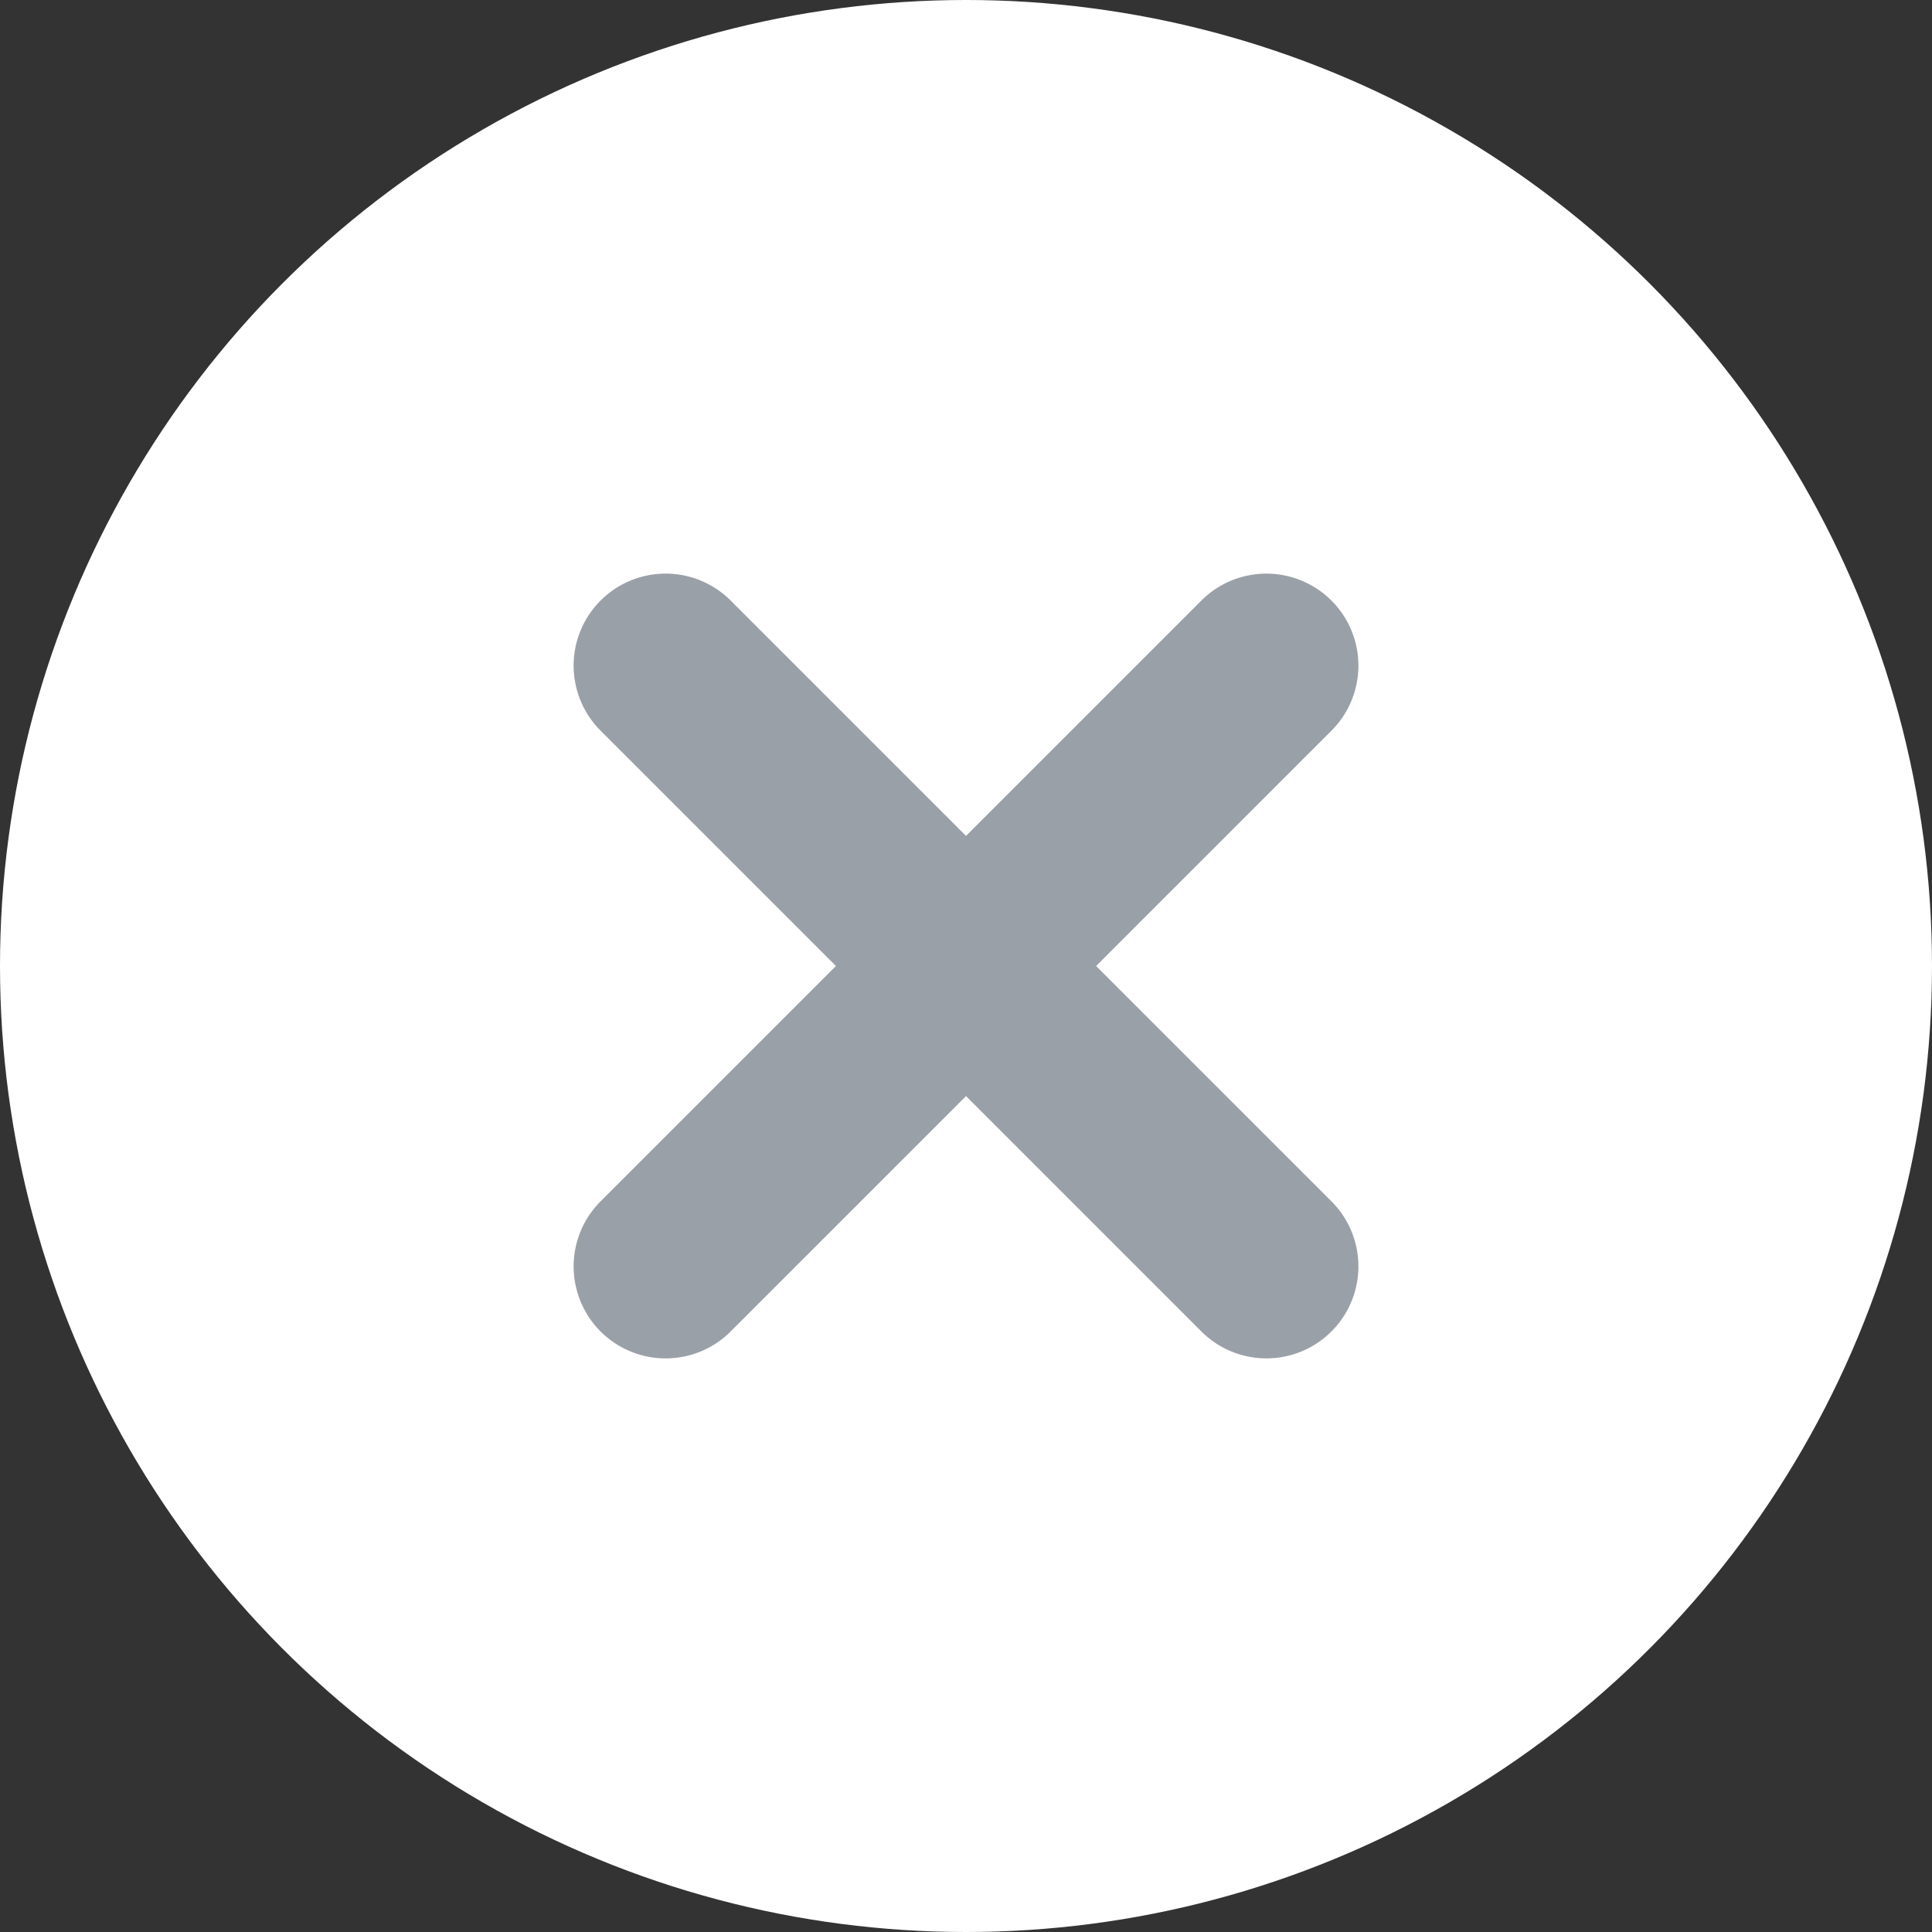 <svg xmlns="http://www.w3.org/2000/svg" width="63" height="63" viewBox="0 0 63 63">
  <rect x="0" y="0" width="63" height="63" fill="#333333" stroke="none"/>
  <g id="DeleteCityWhite" transform="translate(-12803 3187)">
    <circle id="Эллипс_312" data-name="Эллипс 312" cx="31.5" cy="31.5" r="31.5" transform="translate(12803 -3187)" fill="#fff"/>
    <g id="Сгруппировать_706" data-name="Сгруппировать 706" transform="translate(11841.754 -3174.415) rotate(-45)">
      <path id="Линия_59" data-name="Линия 59" d="M27.705,3H0A3,3,0,0,1-3,0,3,3,0,0,1,0-3H27.705a3,3,0,0,1,3,3A3,3,0,0,1,27.705,3Z" transform="translate(674.75 715.353)" fill="#9aa0a7"/>
      <path id="Линия_60" data-name="Линия 60" d="M0,30.705a3,3,0,0,1-3-3V0A3,3,0,0,1,0-3,3,3,0,0,1,3,0V27.705A3,3,0,0,1,0,30.705Z" transform="translate(688.603 701.5)" fill="#9aa0a7"/>
    </g>
  </g>
</svg>
